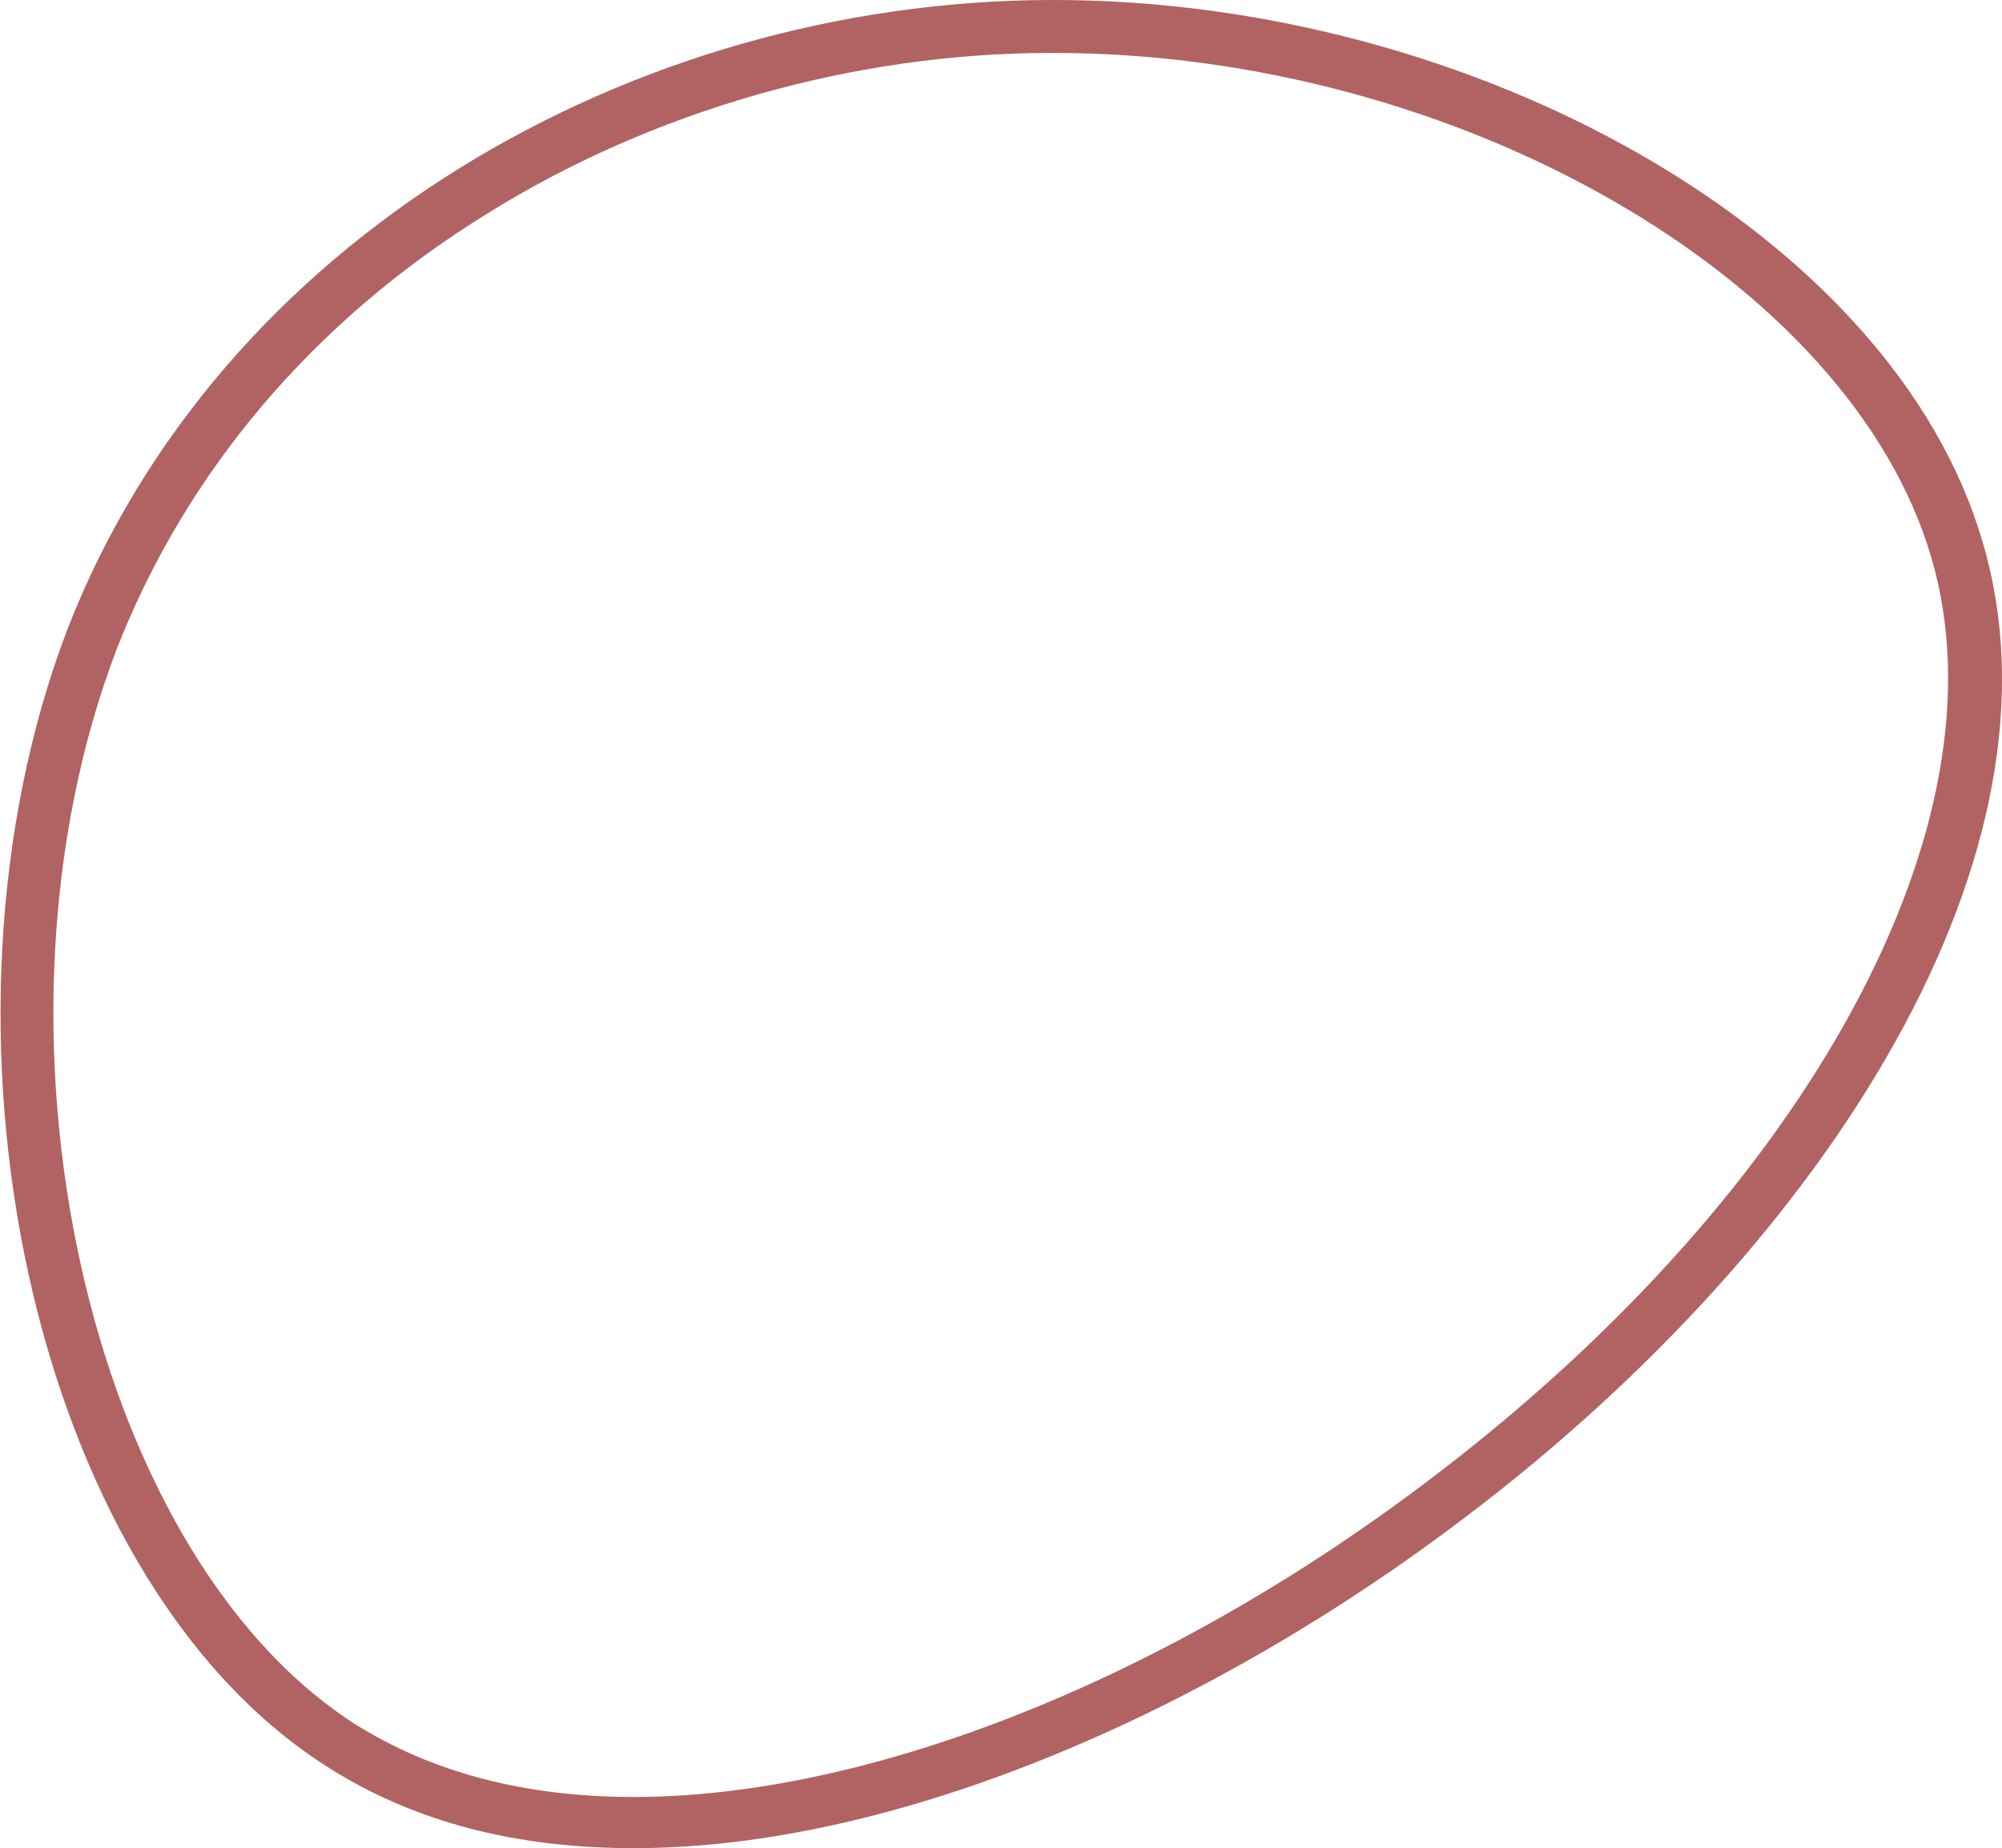 <?xml version="1.0" encoding="UTF-8"?> <!-- Generator: Adobe Illustrator 23.1.0, SVG Export Plug-In . SVG Version: 6.00 Build 0) --> <svg xmlns="http://www.w3.org/2000/svg" xmlns:xlink="http://www.w3.org/1999/xlink" id="Слой_1" x="0px" y="0px" viewBox="0 0 113.4 104.7" style="enable-background:new 0 0 113.4 104.7;" xml:space="preserve"> <style type="text/css"> .st0{fill:#B06362;} </style> <g> <path class="st0" d="M59.7,3c22.8,0,45.1,12.8,49.7,28.6c4.4,14.9-6.8,35.7-28,51.9c-15,11.5-32,18.3-45.5,18.3 c-6.2,0-11.5-1.4-15.9-4.2C4.9,87.8-1.6,58.3,6.6,36.8c3.9-10,11.1-18.6,21-24.7C36.9,6.3,48.3,3,59.5,3L59.7,3L59.7,3 M59.7,0 c-0.1,0-0.2,0-0.3,0C35.8,0.1,12.4,13.5,3.8,35.7C-4.7,58,1.6,89.2,18.4,100c5.1,3.3,11,4.7,17.5,4.7c15.1,0,32.9-7.9,47.3-18.9 c20.5-15.6,34.3-37.6,29.1-55.1C107.2,13.2,83.4,0,59.7,0L59.7,0z"></path> </g> </svg> 
